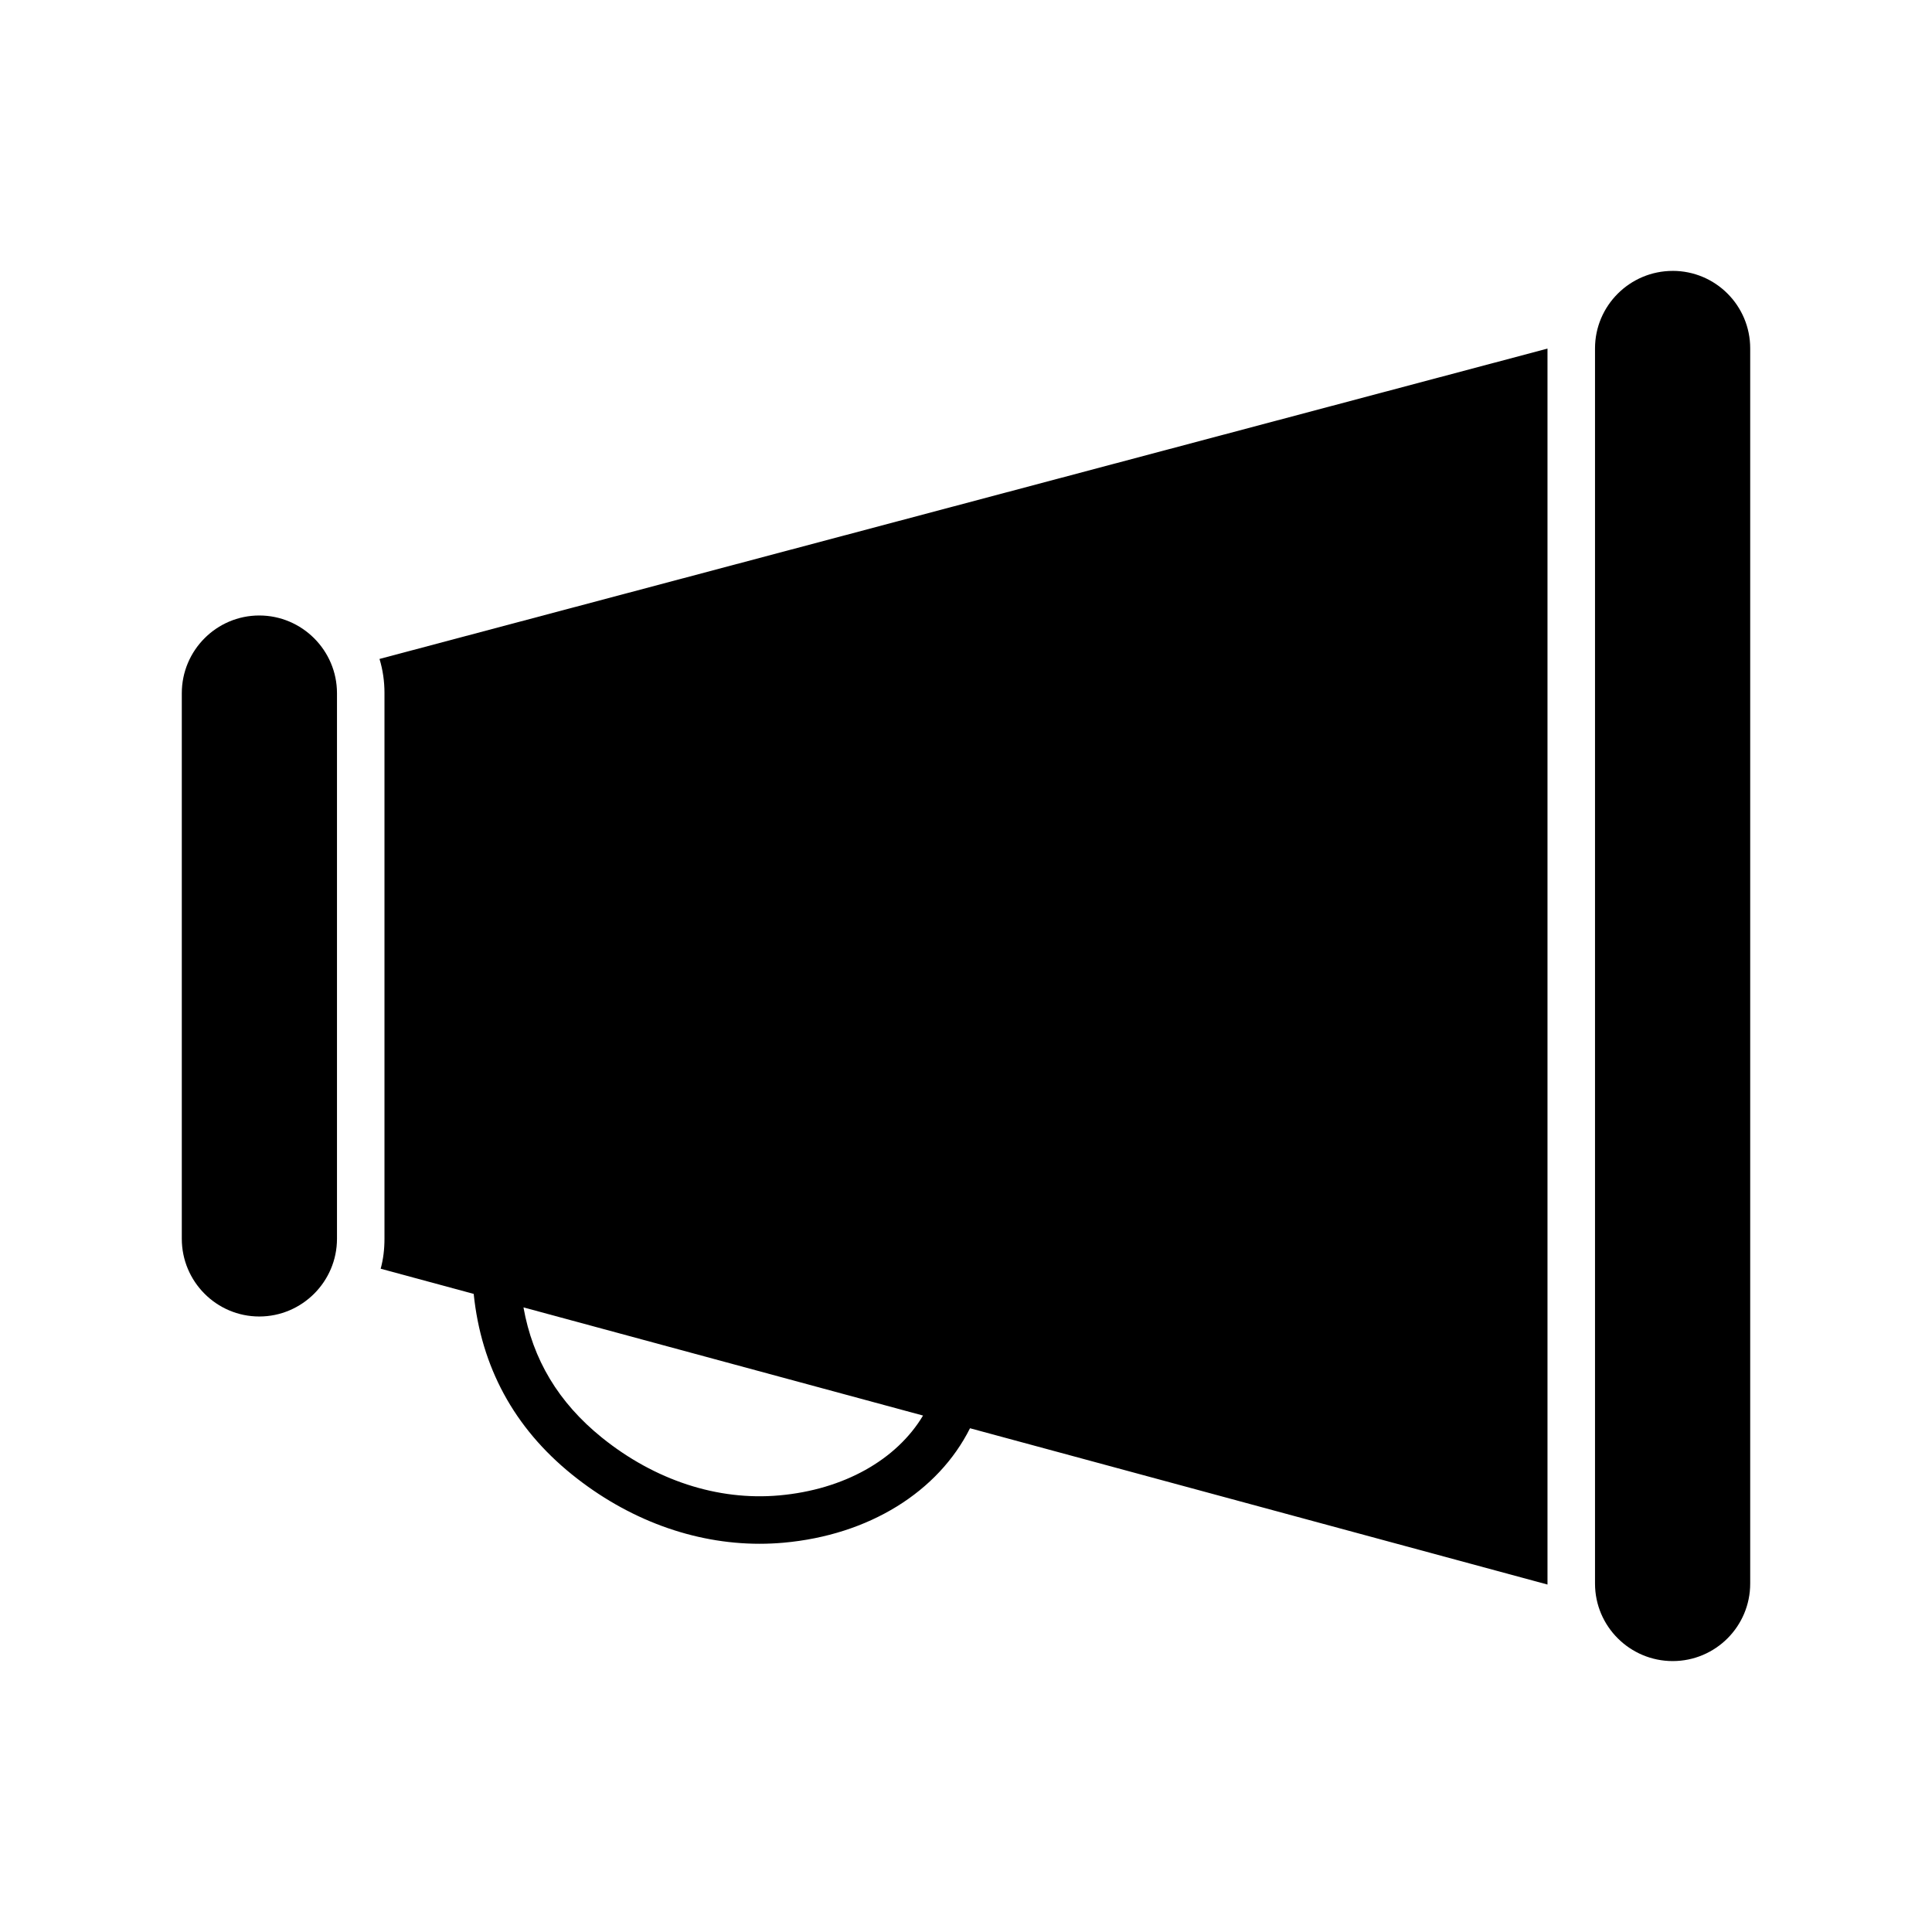 <?xml version="1.0" encoding="UTF-8"?>
<!-- Uploaded to: ICON Repo, www.iconrepo.com, Generator: ICON Repo Mixer Tools -->
<svg fill="#000000" width="800px" height="800px" version="1.1" viewBox="144 144 512 512" xmlns="http://www.w3.org/2000/svg">
 <g>
  <path d="m245.89 327.7v144.59c0 2.769-0.316 5.414-1.008 7.934l24.652 6.672c1.996 19.332 10.672 35.438 26.012 47.836 14.824 11.973 32.273 18.383 49.75 18.383 2.098 0 4.195-0.094 6.289-0.277 22.699-2.016 41.039-13.488 49.477-30.34l153.04 41.422v-327.54l-309.53 82.246c0.883 2.898 1.32 5.922 1.32 9.07zm104.59 212.6c-16.273 1.453-32.961-4.012-47.012-15.355-11.48-9.277-18.27-20.637-20.742-34.473l105.89 28.664c-7 11.707-20.961 19.637-38.141 21.164z"/>
  <path d="m212.71 307.11c-11.336 0-20.531 9.258-20.531 20.594v144.59c0 11.332 9.195 20.59 20.531 20.59 11.336 0 20.594-9.258 20.594-20.594v-144.59c0-11.332-9.258-20.59-20.594-20.59z"/>
  <path d="m587.29 215.79c-11.336 0-20.594 9.195-20.594 20.531v327.35c0 11.336 9.258 20.531 20.594 20.531 11.336-0.004 20.531-9.199 20.531-20.535v-327.35c0-11.336-9.195-20.531-20.531-20.531z"/>
 </g>
</svg>